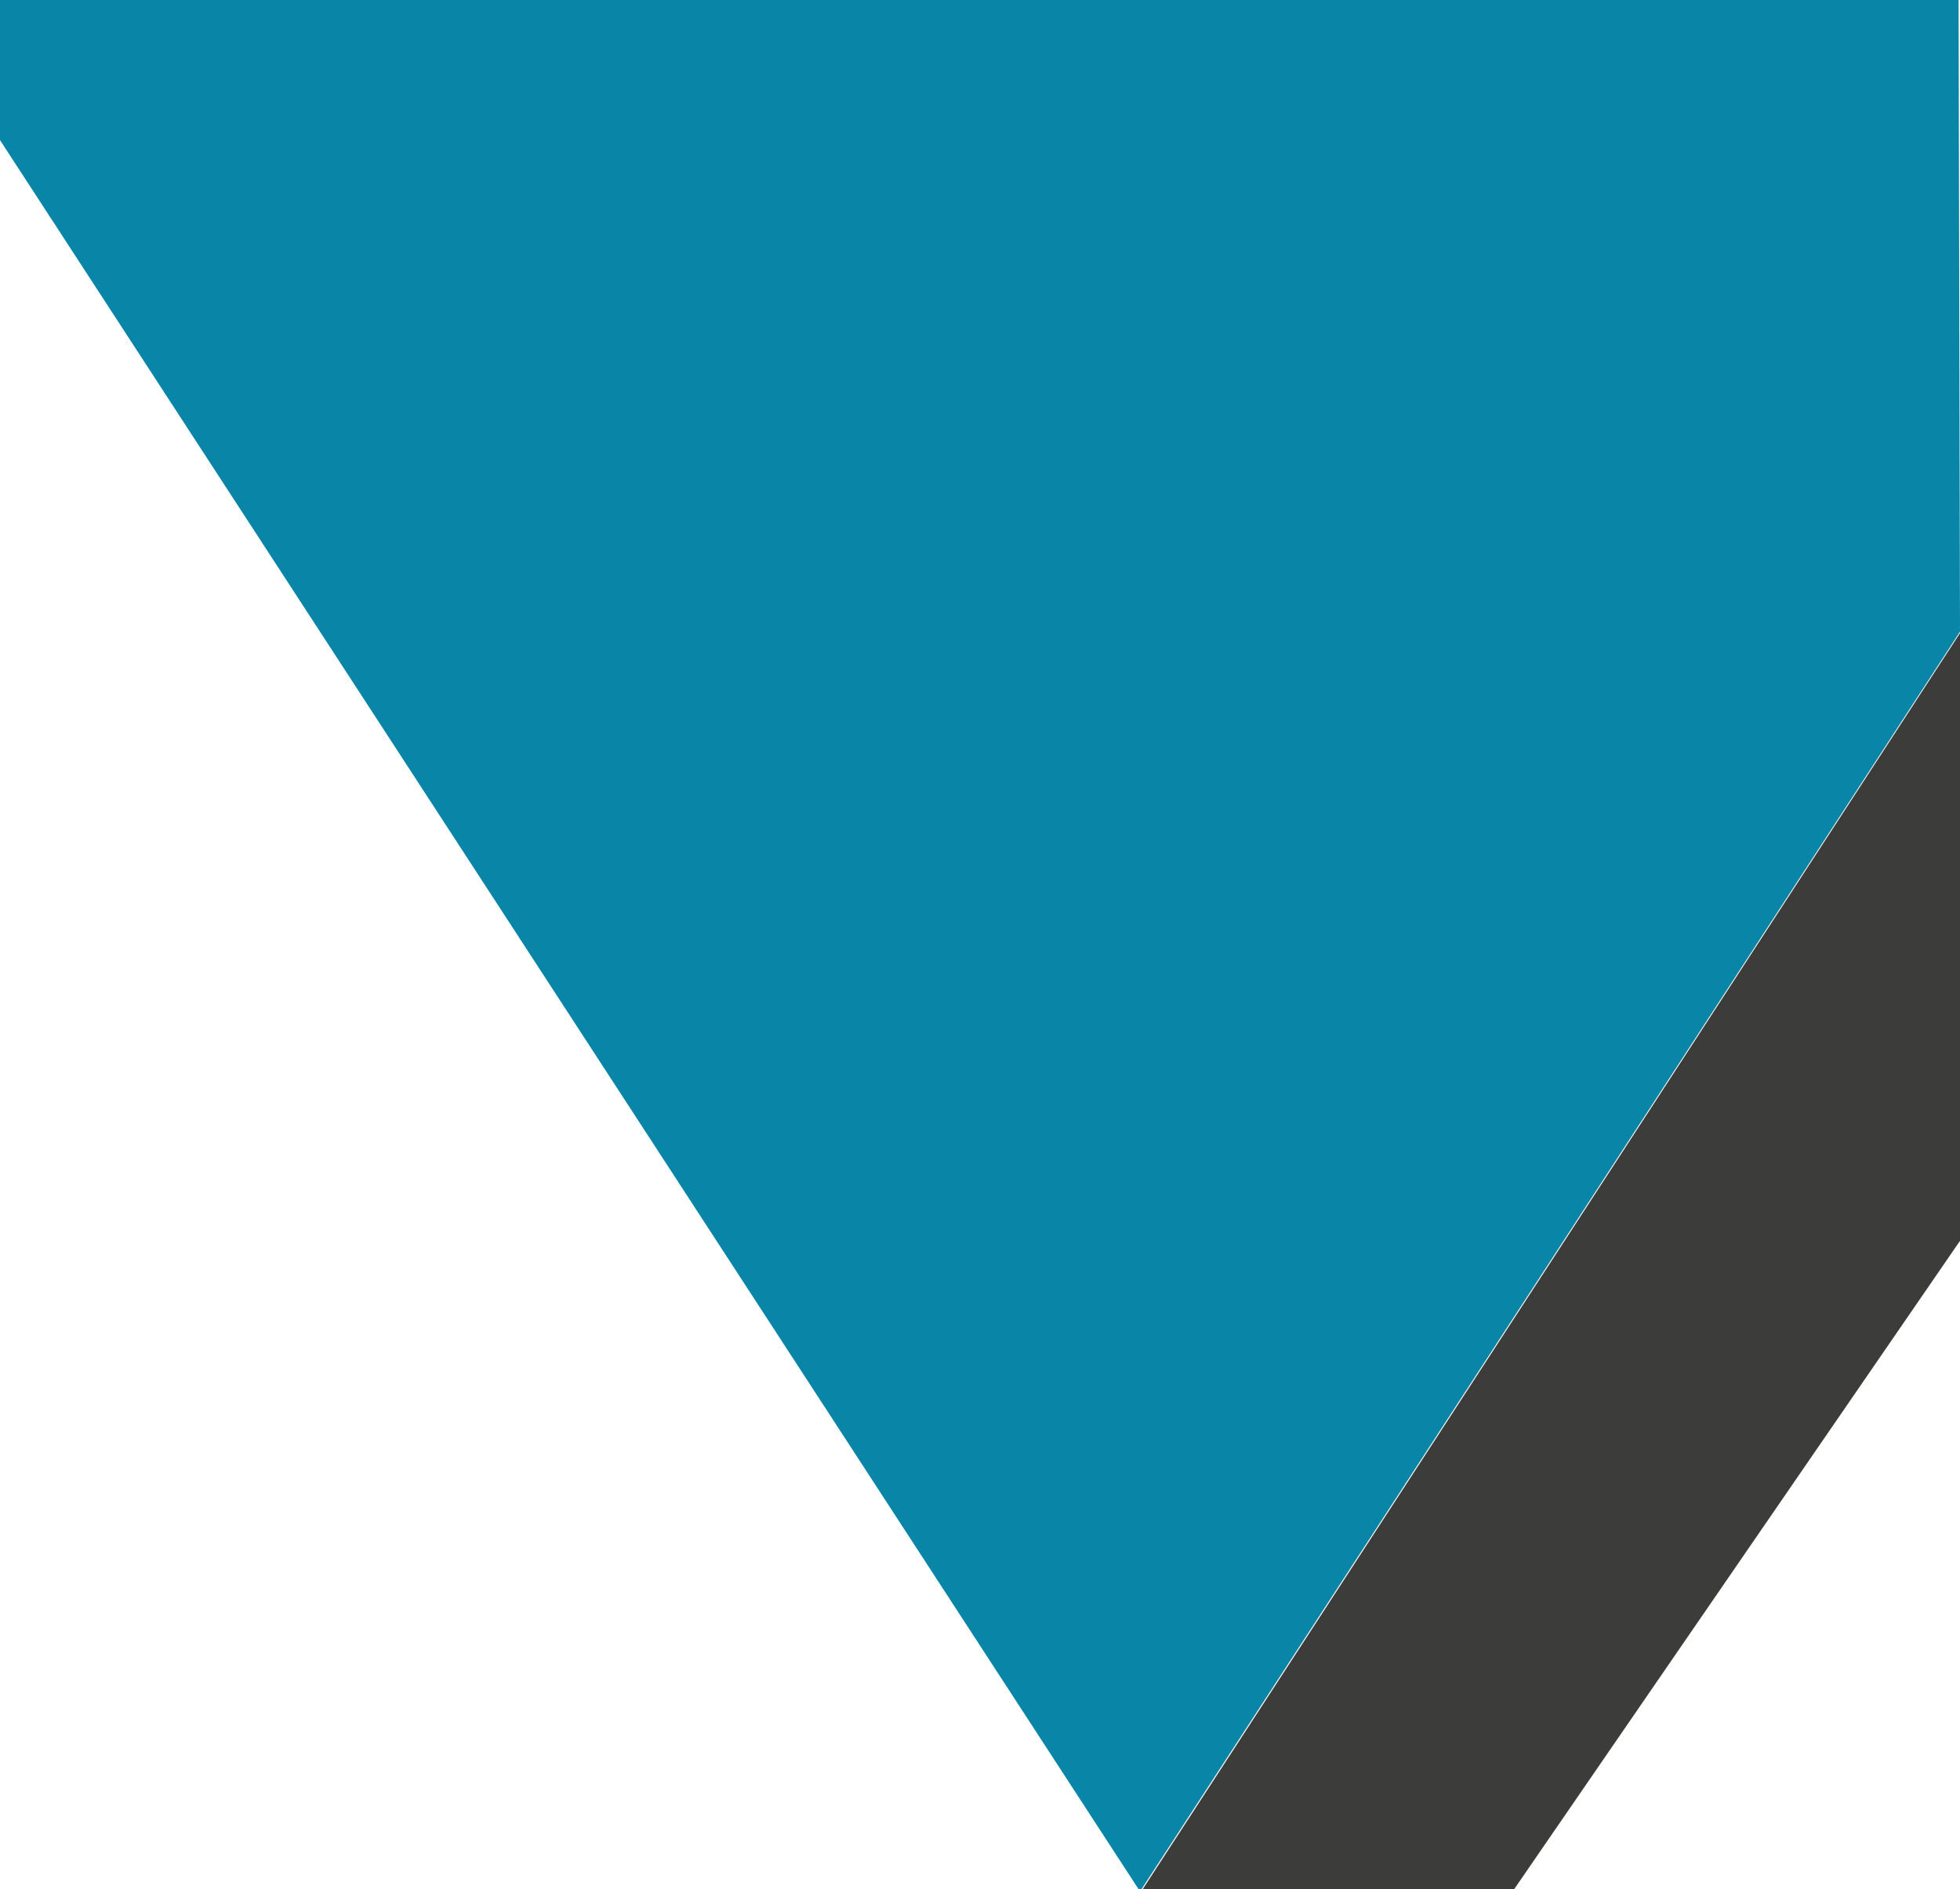 <?xml version="1.0" encoding="utf-8"?><svg xmlns="http://www.w3.org/2000/svg" viewBox="0 0 290.21 279.77"><defs><style>.cls-1{fill:#0985a8;}.cls-2{fill:#3c3c3b;}</style></defs><title>Corner4Asset 15</title><g id="Layer_2" data-name="Layer 2"><g id="Layer_1-2" data-name="Layer 1"><polygon class="cls-1" points="168.57 279.77 0 20.75 0 0 290 0 290.21 93.56 169.03 279.77 168.57 279.77"/><polygon class="cls-2" points="169.21 279.77 224.21 279.77 290.21 183.77 290.21 93.77 169.21 279.77"/></g></g></svg>